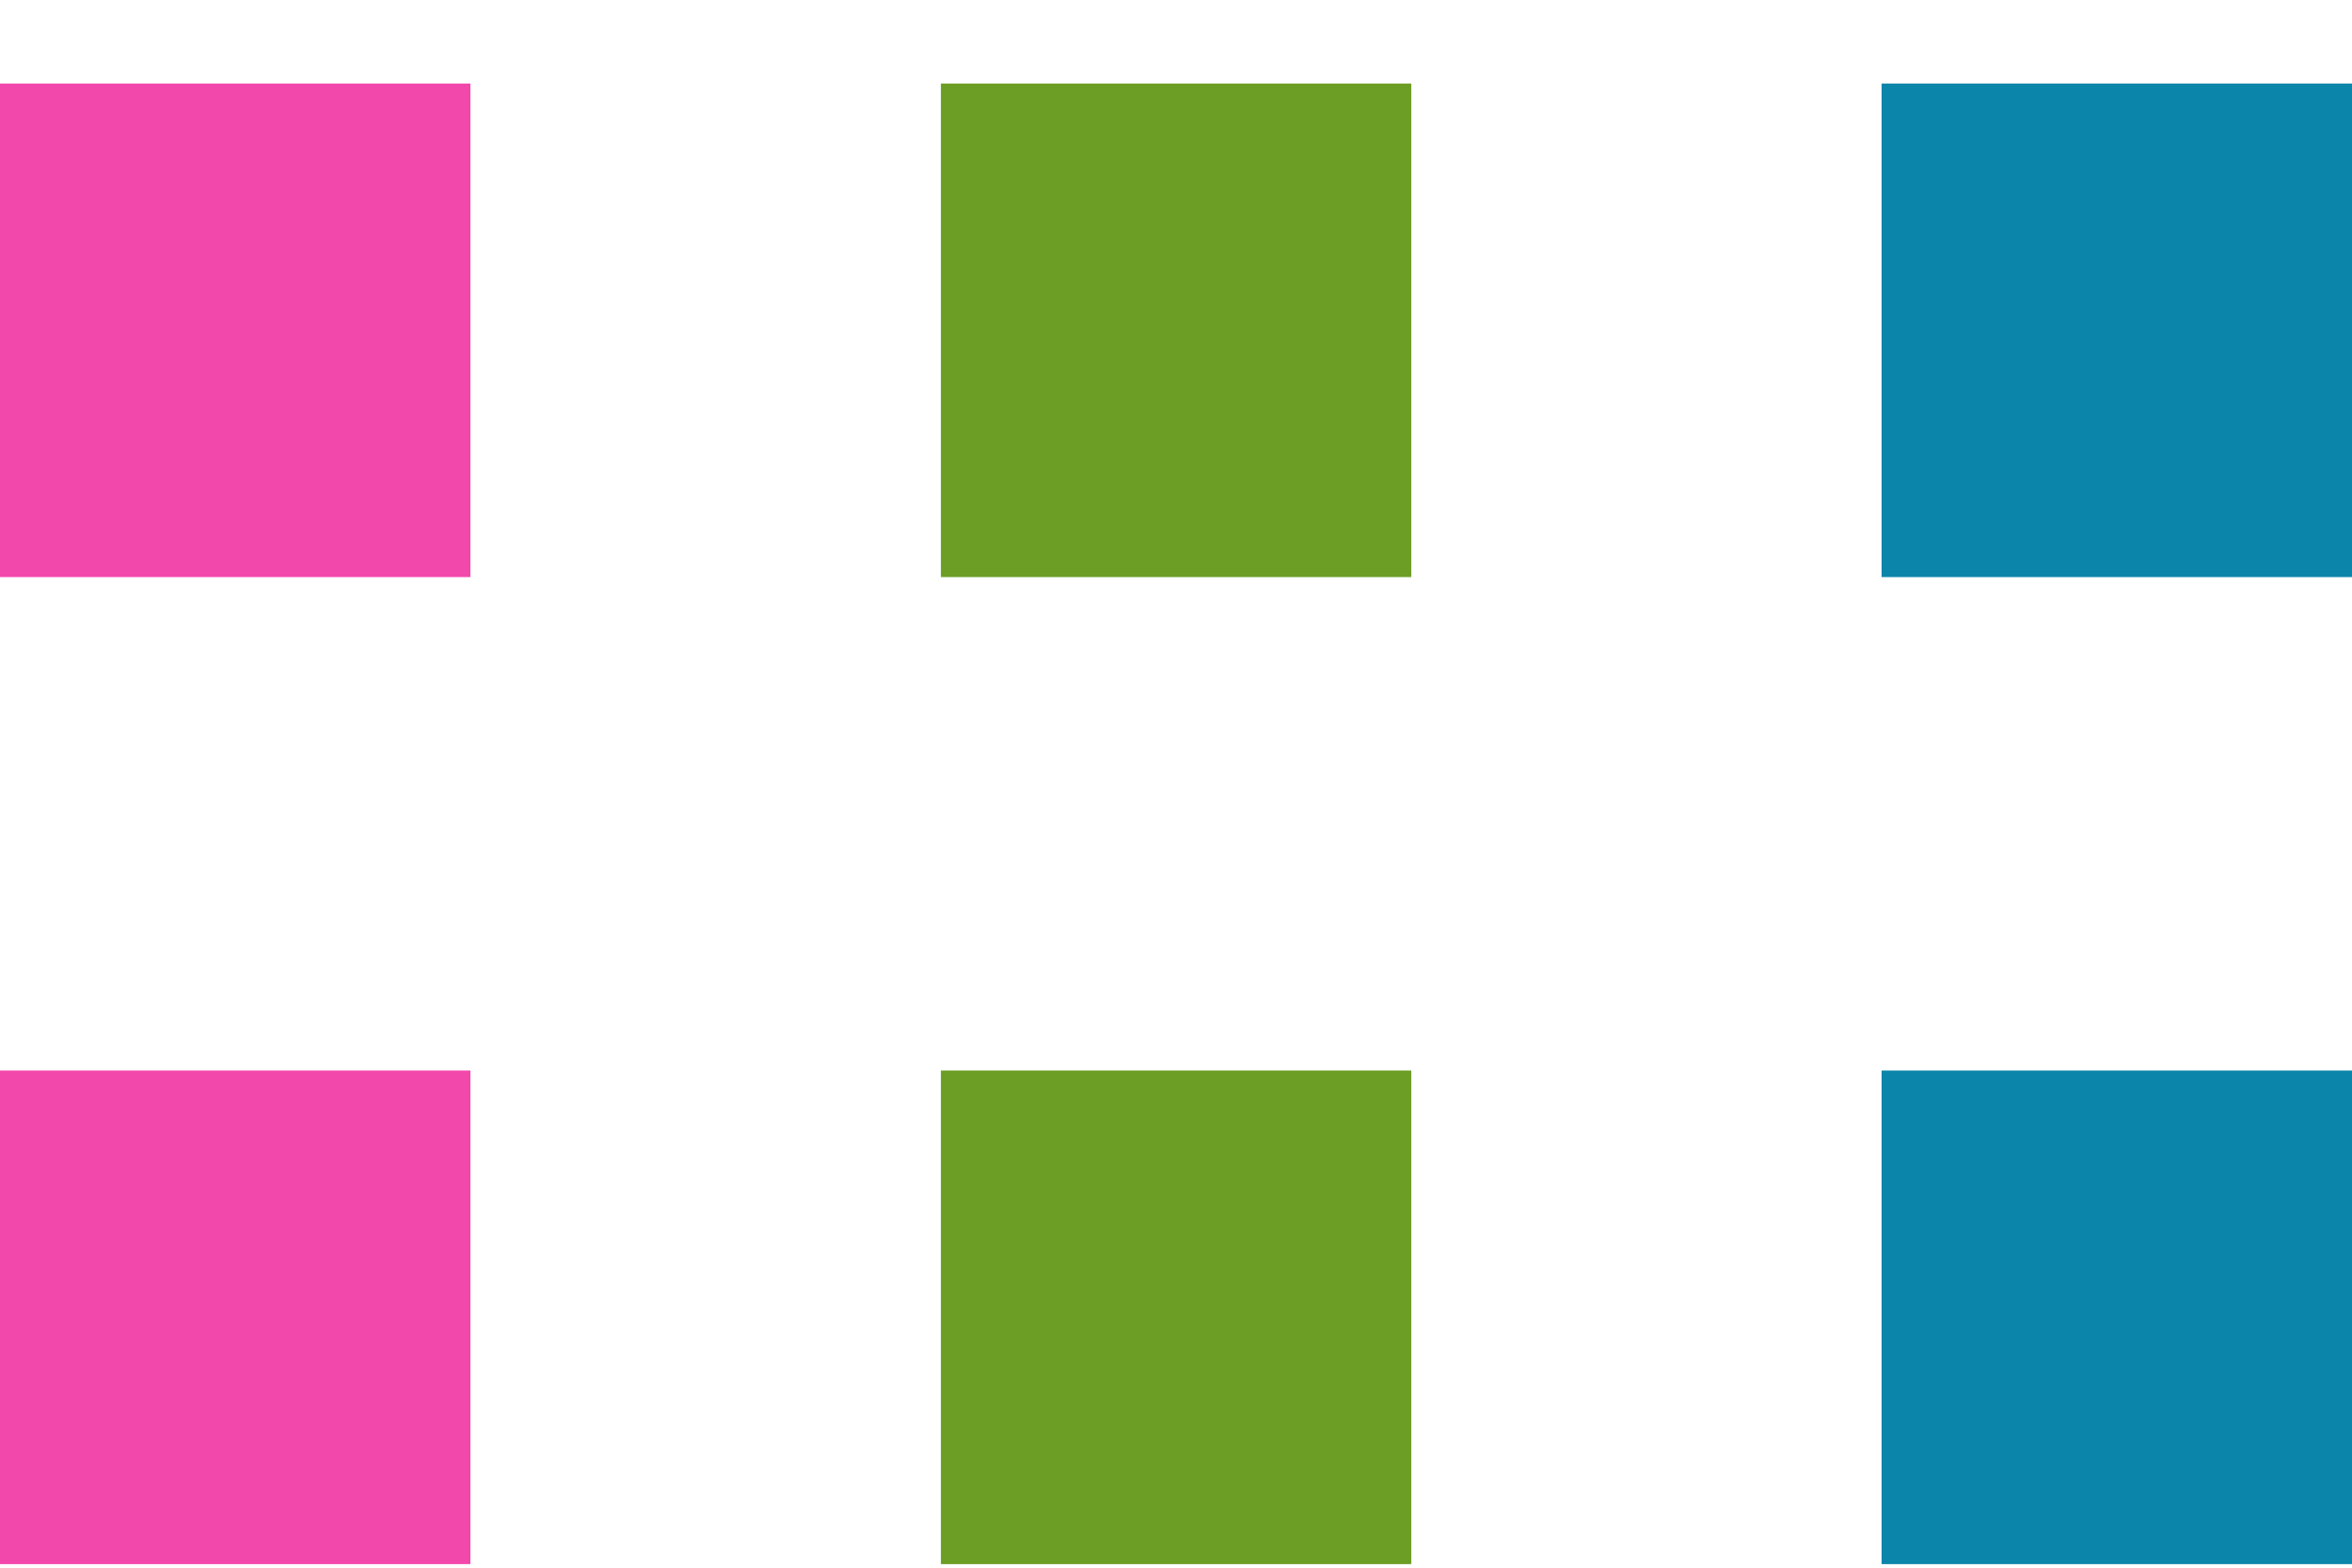 <svg width="27" height="18" viewBox="0 0 27 18" fill="none" xmlns="http://www.w3.org/2000/svg">
<rect y="0.959" width="5.4" height="5.667" fill="#F348AB"/>
<rect x="10.801" y="0.959" width="5.4" height="5.667" fill="#6C9E25"/>
<rect x="21.6" y="0.959" width="5.4" height="5.667" fill="#0C85AA"/>
<rect y="12.292" width="5.4" height="5.667" fill="#F348AB"/>
<rect x="10.801" y="12.292" width="5.4" height="5.667" fill="#6C9E25"/>
<rect x="21.6" y="12.292" width="5.4" height="5.667" fill="#0C85AA"/>
</svg>
